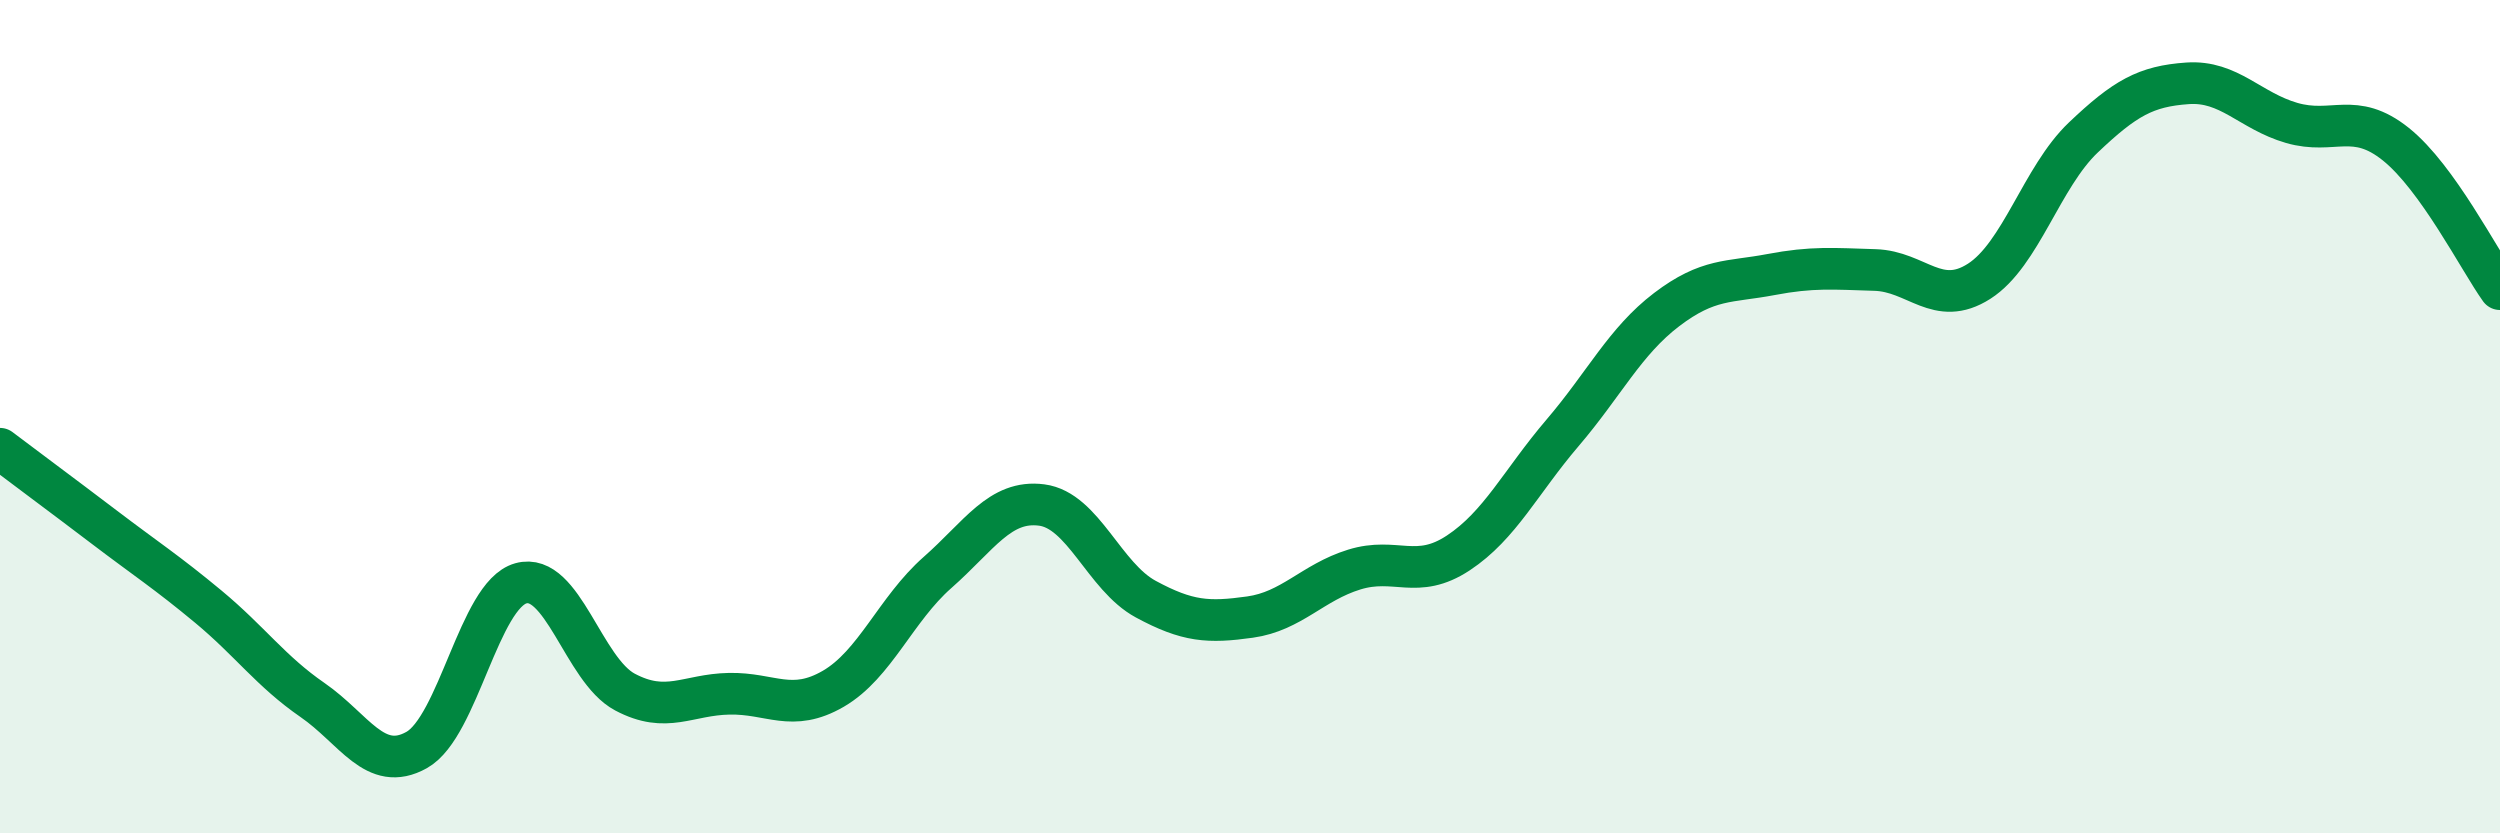 
    <svg width="60" height="20" viewBox="0 0 60 20" xmlns="http://www.w3.org/2000/svg">
      <path
        d="M 0,10.77 C 0.5,11.15 1.5,11.89 2.5,12.65 C 3.5,13.41 4,13.73 5,14.56 C 6,15.39 6.5,16.11 7.5,16.8 C 8.5,17.49 9,18.56 10,18 C 11,17.44 11.5,14.28 12.5,14 C 13.5,13.72 14,16.08 15,16.61 C 16,17.14 16.5,16.67 17.5,16.65 C 18.5,16.63 19,17.11 20,16.53 C 21,15.95 21.5,14.62 22.5,13.74 C 23.5,12.86 24,11.99 25,12.12 C 26,12.25 26.5,13.84 27.5,14.38 C 28.5,14.92 29,14.95 30,14.81 C 31,14.67 31.5,13.98 32.5,13.67 C 33.5,13.36 34,13.93 35,13.27 C 36,12.61 36.5,11.56 37.5,10.39 C 38.5,9.22 39,8.19 40,7.43 C 41,6.67 41.5,6.78 42.5,6.59 C 43.5,6.4 44,6.45 45,6.48 C 46,6.51 46.5,7.39 47.5,6.75 C 48.5,6.11 49,4.25 50,3.3 C 51,2.35 51.5,2.07 52.5,2 C 53.5,1.93 54,2.66 55,2.95 C 56,3.24 56.5,2.66 57.5,3.46 C 58.5,4.26 59.5,6.24 60,6.94L60 20L0 20Z"
        fill="#008740"
        opacity="0.1"
        stroke-linecap="round"
        stroke-linejoin="round"
      />
      <path
        d="M 0,10.77 C 0.5,11.15 1.5,11.89 2.5,12.65 C 3.5,13.41 4,13.73 5,14.56 C 6,15.39 6.5,16.11 7.5,16.8 C 8.5,17.49 9,18.56 10,18 C 11,17.44 11.5,14.28 12.5,14 C 13.5,13.72 14,16.08 15,16.61 C 16,17.14 16.5,16.67 17.5,16.65 C 18.5,16.63 19,17.11 20,16.53 C 21,15.95 21.5,14.62 22.5,13.74 C 23.5,12.86 24,11.99 25,12.12 C 26,12.25 26.5,13.84 27.5,14.38 C 28.5,14.92 29,14.95 30,14.81 C 31,14.67 31.5,13.98 32.5,13.67 C 33.5,13.36 34,13.93 35,13.27 C 36,12.61 36.5,11.56 37.5,10.39 C 38.5,9.22 39,8.19 40,7.43 C 41,6.67 41.5,6.78 42.5,6.59 C 43.5,6.4 44,6.45 45,6.48 C 46,6.51 46.5,7.39 47.5,6.75 C 48.5,6.11 49,4.25 50,3.3 C 51,2.35 51.5,2.07 52.5,2 C 53.5,1.93 54,2.66 55,2.95 C 56,3.24 56.5,2.66 57.5,3.46 C 58.5,4.26 59.5,6.24 60,6.94"
        stroke="#008740"
        stroke-width="1"
        fill="none"
        stroke-linecap="round"
        stroke-linejoin="round"
      />
    </svg>
  